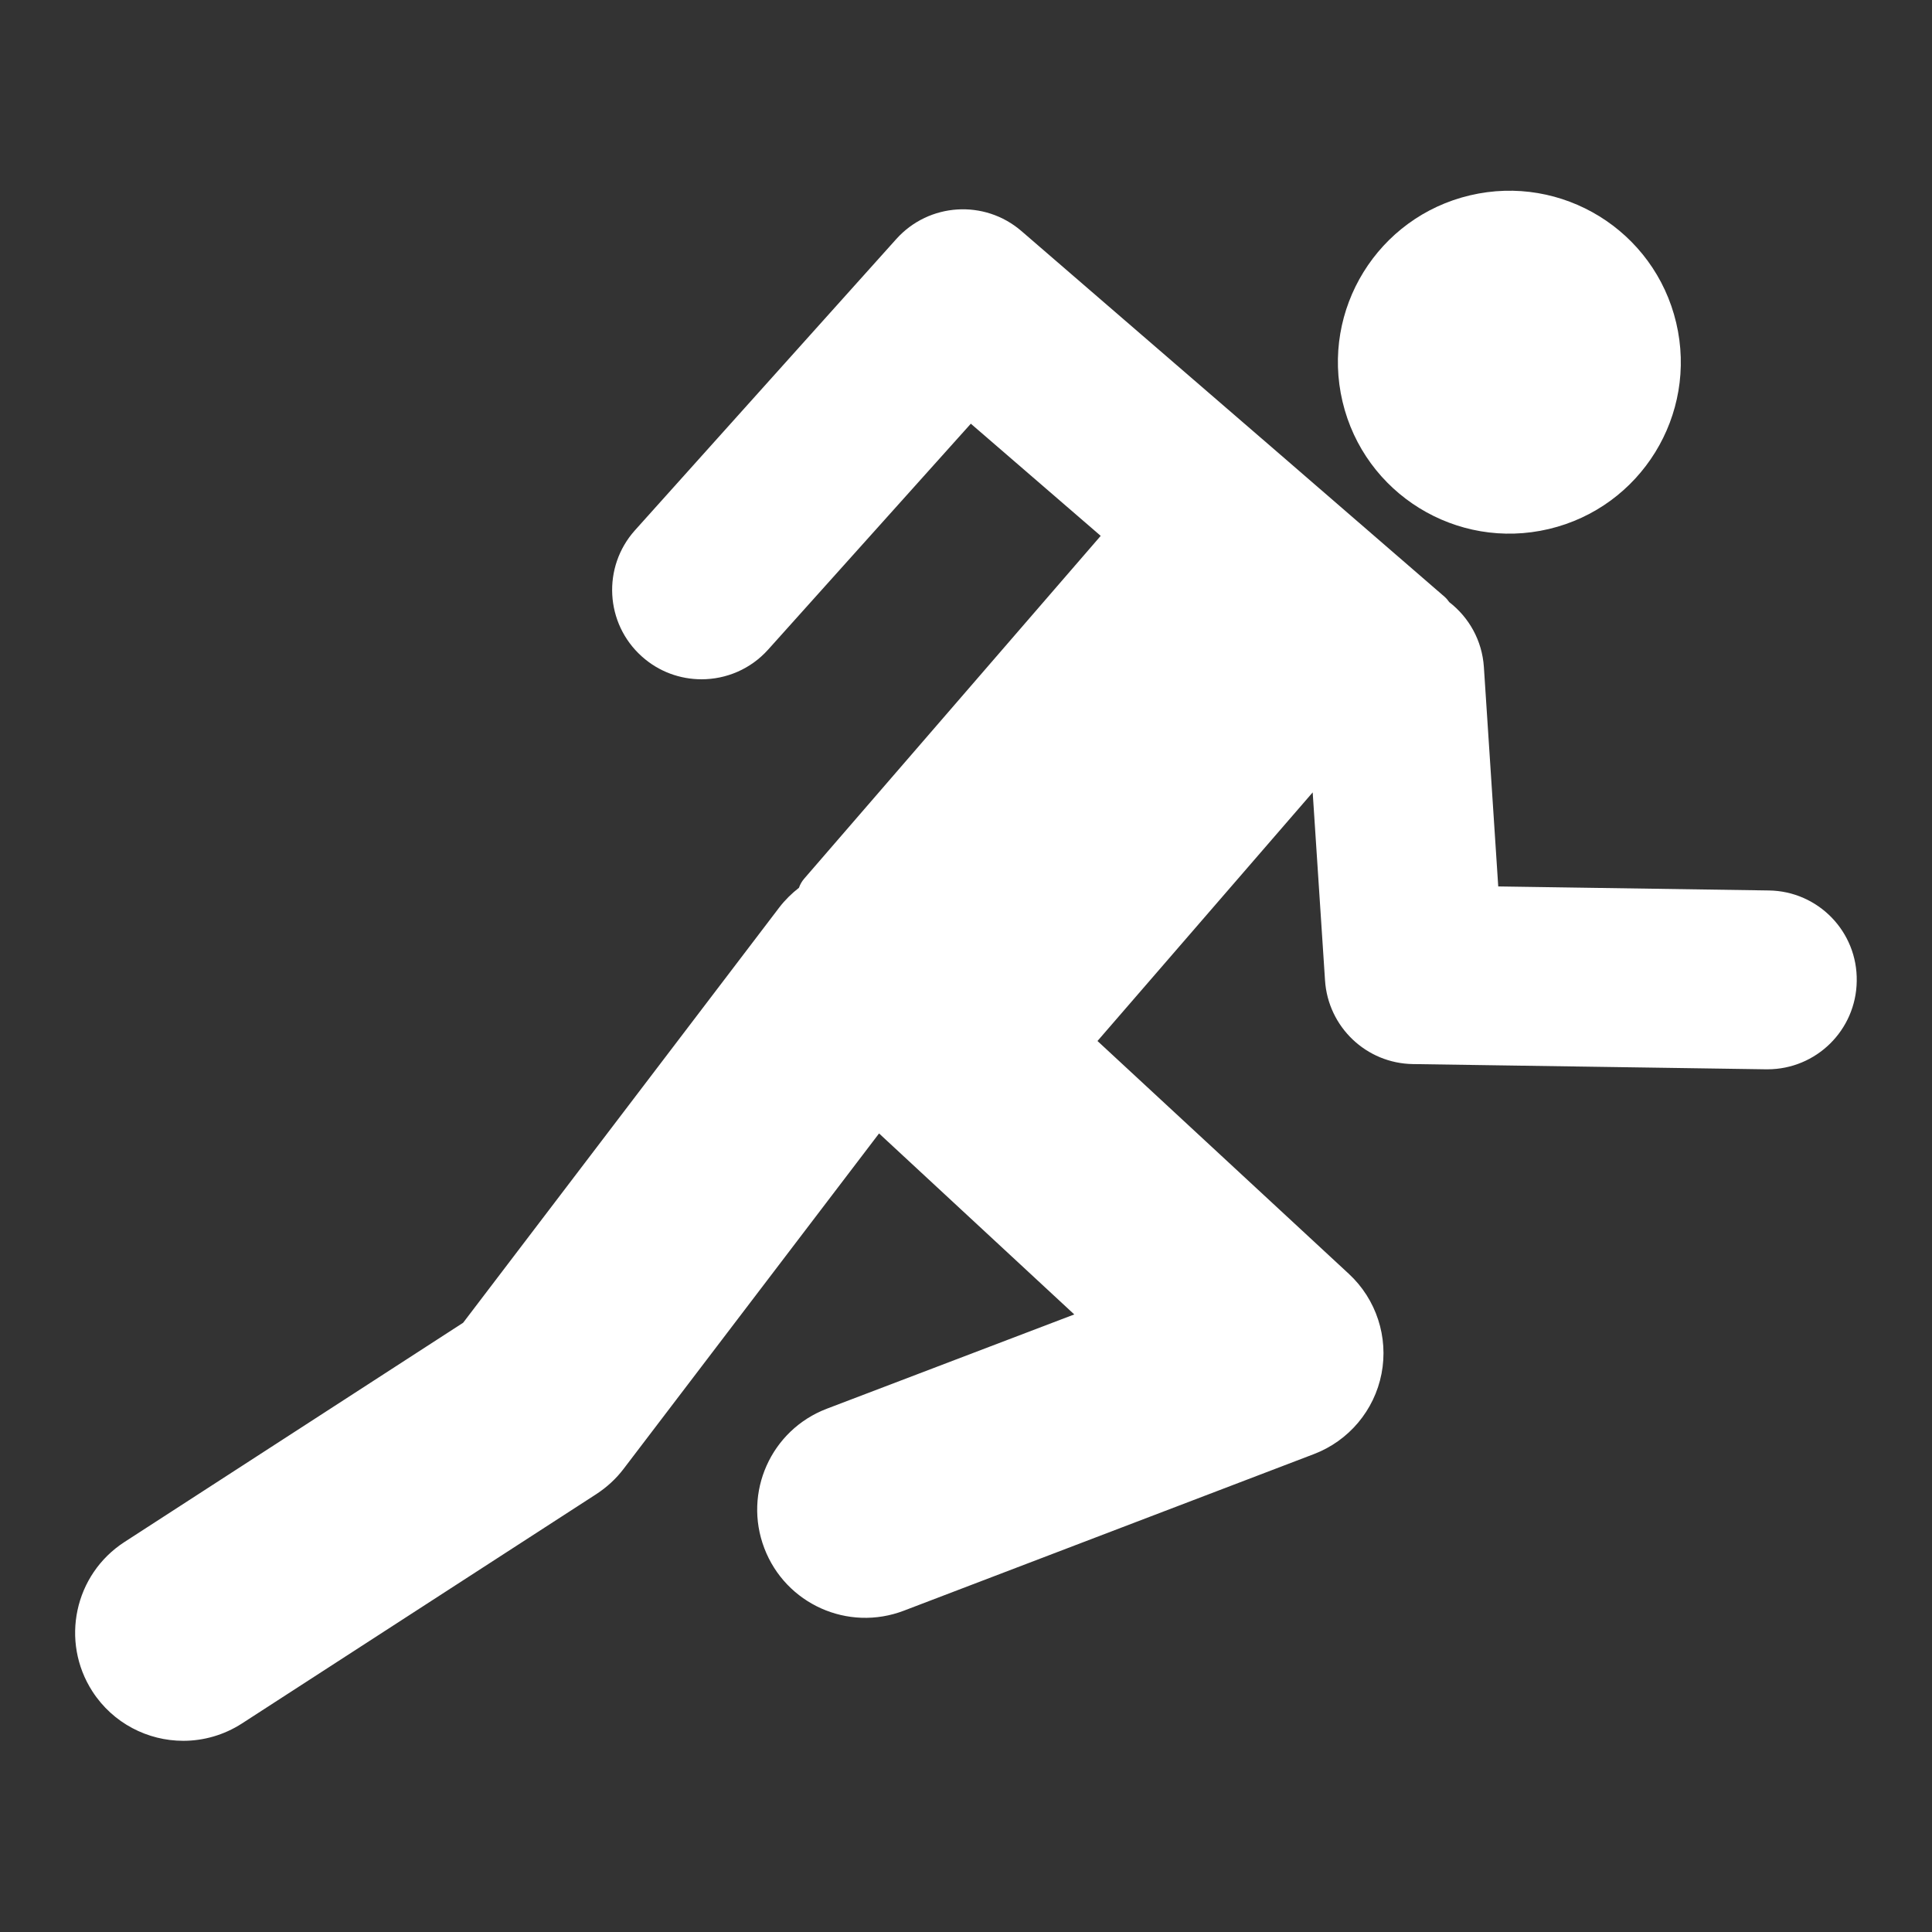 <?xml version="1.0" encoding="utf-8"?>
<!-- Generator: Adobe Illustrator 28.1.0, SVG Export Plug-In . SVG Version: 6.00 Build 0)  -->
<svg version="1.1" id="Layer_1" xmlns="http://www.w3.org/2000/svg" xmlns:xlink="http://www.w3.org/1999/xlink" x="0px" y="0px"
	 viewBox="0 0 144 144" style="enable-background:new 0 0 144 144;" xml:space="preserve">
<rect x="0" y="0" width="144" height="144" fill="#333333" stroke="none"/>
<style type="text/css">
	.st0{fill:#FFFFFF;}
</style>
<g>
	<path class="st0" d="M131.84,66.37l-20.17-0.3l-1.07-16.35c-0.13-1.99-1.12-3.71-2.58-4.84c-0.1-0.14-0.21-0.28-0.35-0.4
		L94.08,32.72c-0.02-0.02-0.04-0.04-0.06-0.05L76.13,17.22c-2.75-2.37-6.89-2.11-9.32,0.59L47.33,39.52
		c-2.46,2.74-2.23,6.96,0.51,9.41c1.27,1.14,2.86,1.7,4.45,1.7c1.83,0,3.65-0.75,4.96-2.21l15.11-16.84l9.68,8.36L59.94,65.49
		c-0.18,0.21-0.31,0.44-0.39,0.68c-0.54,0.42-1.04,0.91-1.47,1.47L34.52,98.59L9.28,114.93c-3.74,2.42-4.8,7.41-2.39,11.14
		c1.54,2.38,4.13,3.68,6.77,3.68c1.5,0,3.02-0.42,4.37-1.29l26.42-17.1c0.78-0.51,1.47-1.14,2.03-1.88l19.04-25l14.55,13.49
		L61.62,105c-4.16,1.59-6.24,6.24-4.65,10.4c1.59,4.16,6.24,6.24,10.4,4.65l30.56-11.67c2.6-0.99,4.51-3.26,5.04-5.99
		c0.53-2.73-0.39-5.55-2.43-7.44L81.8,77.59l16.04-18.53l0.92,14.02c0.23,3.47,3.08,6.18,6.55,6.23l26.32,0.39c0.03,0,0.07,0,0.1,0
		c3.64,0,6.61-2.92,6.66-6.57C138.46,69.45,135.52,66.42,131.84,66.37z"/>
	
		<ellipse transform="matrix(0.973 -0.23 0.23 0.973 -3.2 26.575)" class="st0" cx="112.52" cy="27.03" rx="12.78" ry="12.78"/>
</g>
</svg>
